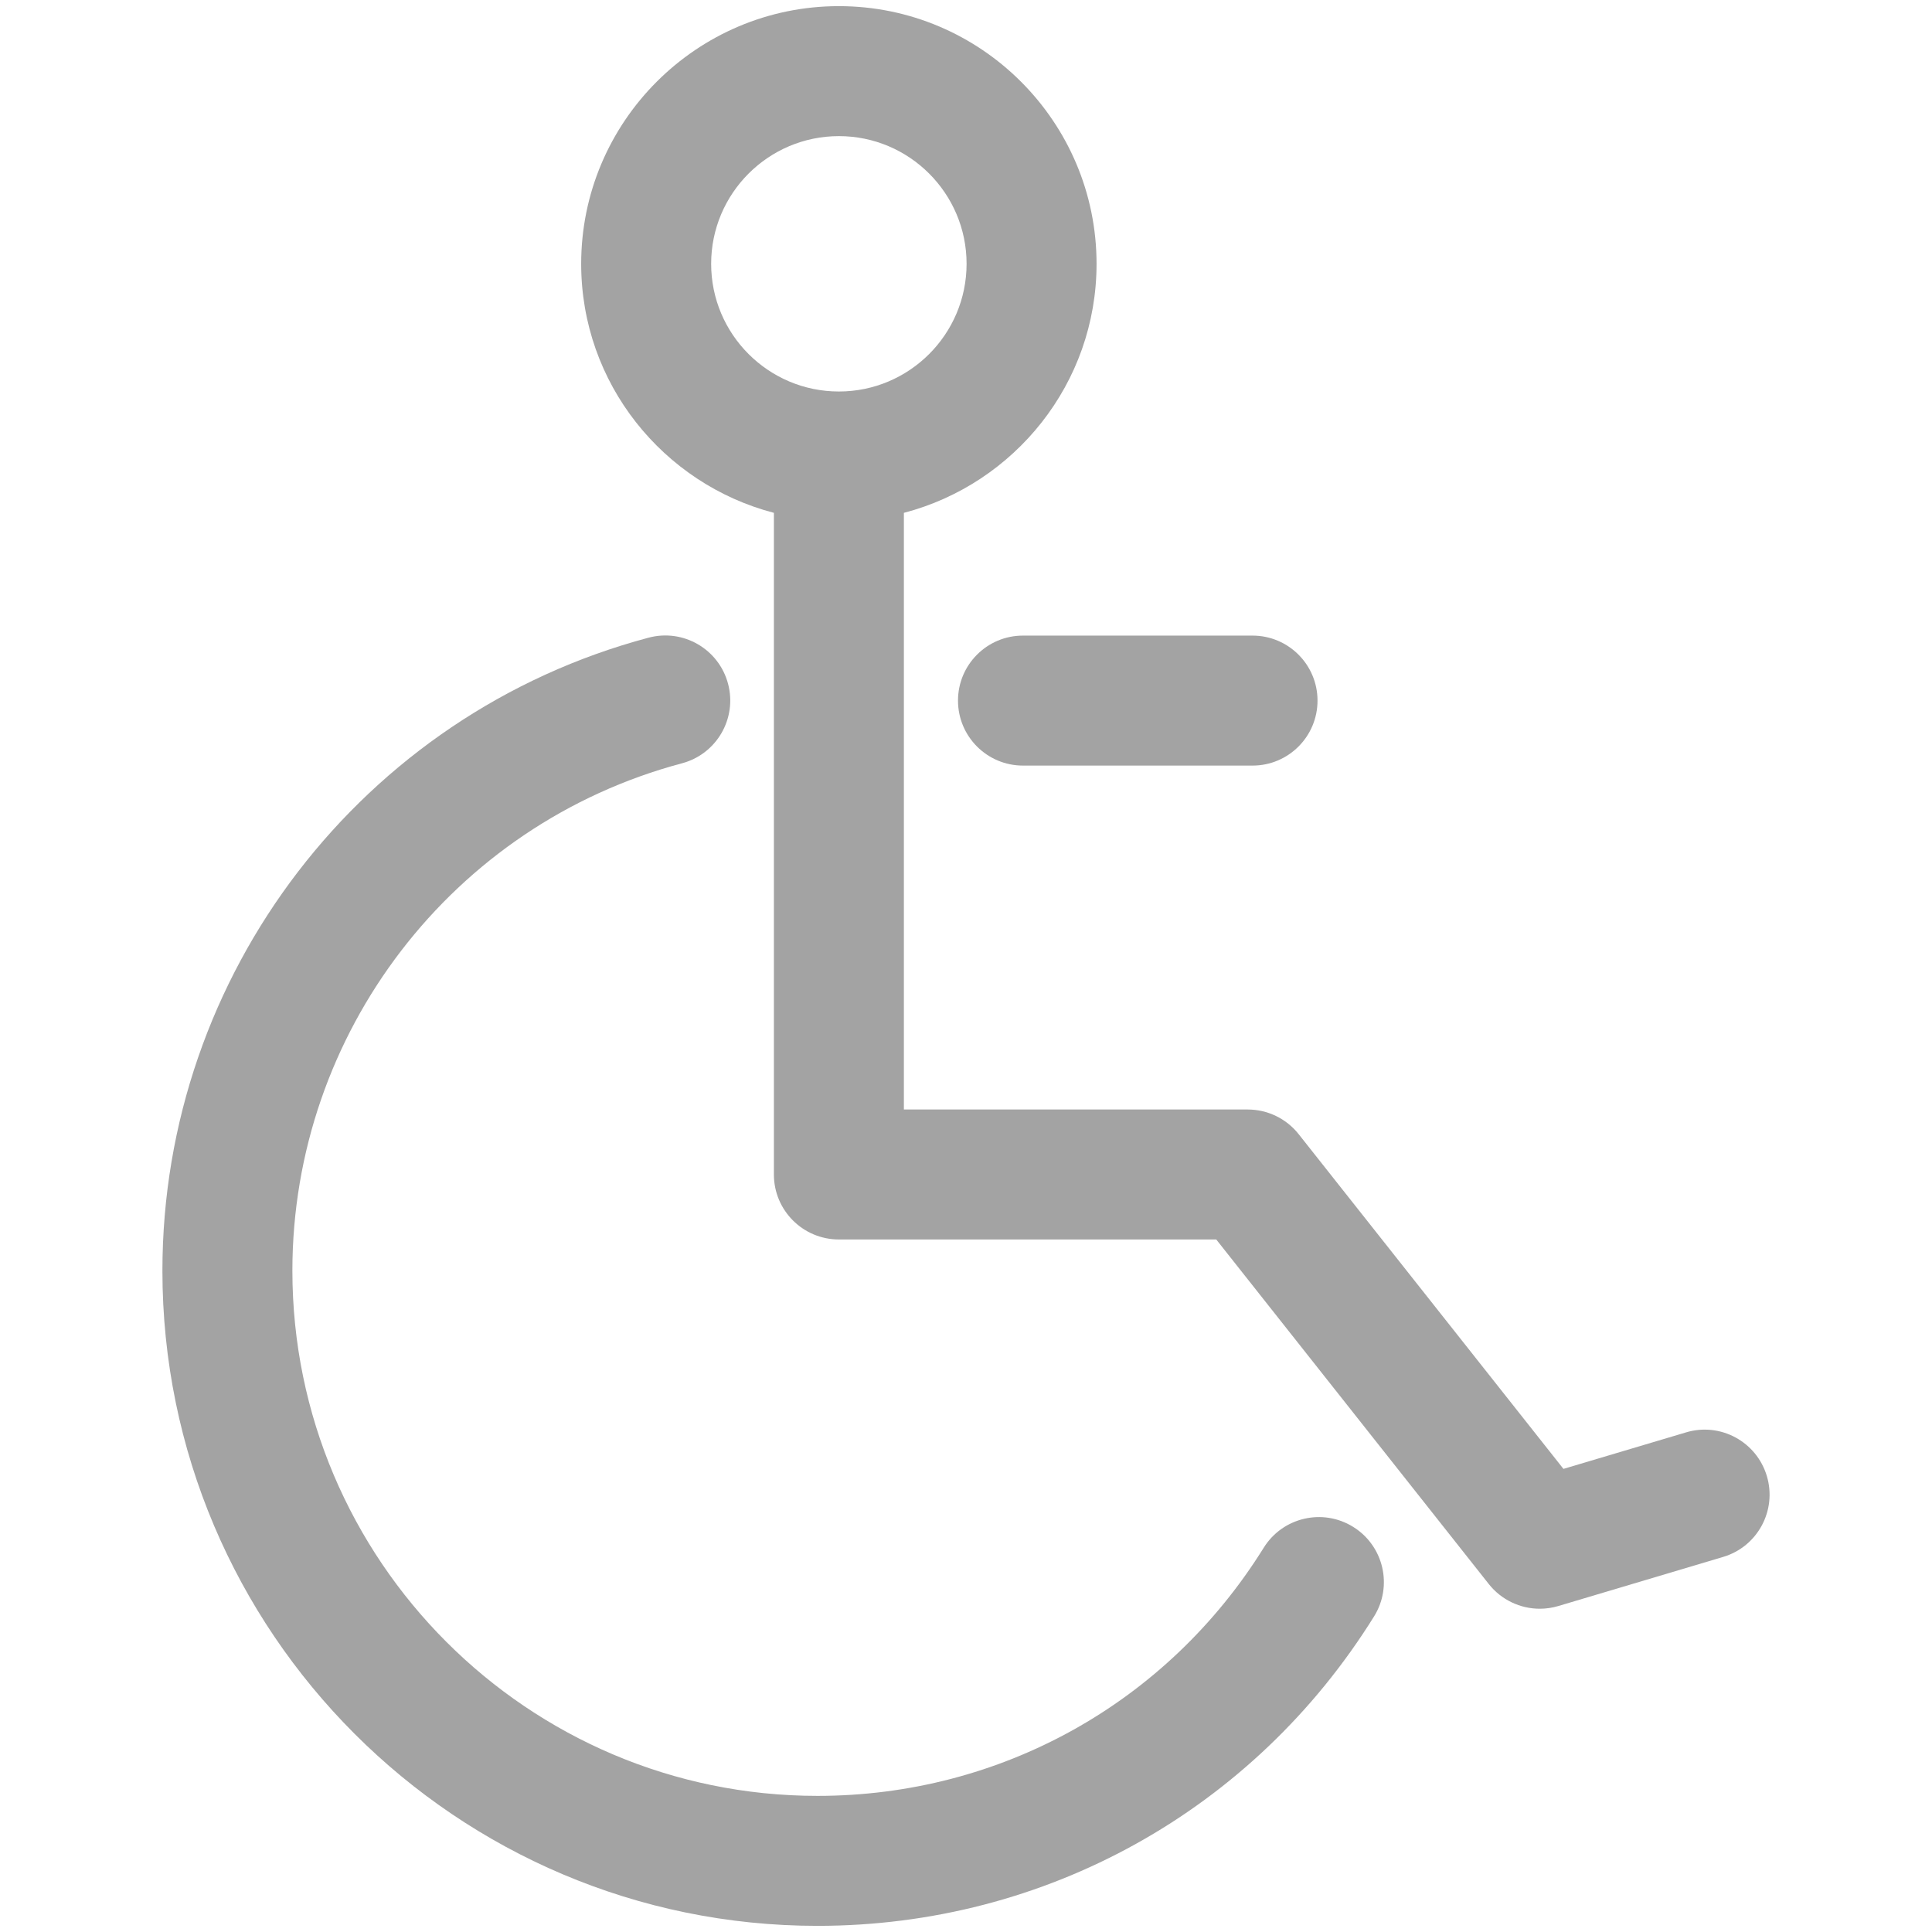<?xml version="1.0" encoding="utf-8"?>
<!-- Generator: Adobe Illustrator 16.0.0, SVG Export Plug-In . SVG Version: 6.00 Build 0)  -->
<!DOCTYPE svg PUBLIC "-//W3C//DTD SVG 1.1//EN" "http://www.w3.org/Graphics/SVG/1.1/DTD/svg11.dtd">
<svg version="1.1" id="Capa_1" xmlns="http://www.w3.org/2000/svg" xmlns:xlink="http://www.w3.org/1999/xlink" x="0px" y="0px"
	 width="512px" height="512px" viewBox="0 0 512 512" enable-background="new 0 0 512 512" xml:space="preserve">
<g>
	<path fill="#A3A3A3" d="M468.237,391.181c-2.718-9.114-12.312-14.329-21.421-11.584l-32.486,9.674l-70.167-88.701
		c-3.27-4.132-8.241-6.539-13.509-6.539h-91.116V135.909c29.325-7.663,51.06-34.304,51.06-65.996
		c0-37.654-30.63-68.285-68.284-68.285c-37.66,0-68.296,30.63-68.296,68.285c0,31.698,21.742,58.339,51.073,65.996v175.344
		c0,9.512,7.709,17.221,17.223,17.221h100.004l72.231,91.319c3.323,4.198,8.335,6.539,13.509,6.539c1.643,0,3.296-0.235,4.918-0.72
		l43.674-13.011C465.767,409.891,470.954,400.297,468.237,391.181z M188.462,69.914c0-18.663,15.183-33.84,33.852-33.84
		c18.662,0,33.839,15.177,33.839,33.84c0,18.66-15.177,33.838-33.839,33.838C203.645,103.752,188.462,88.574,188.462,69.914z"/>
	<path fill="#A3A3A3" d="M253.88,185.665c0,9.513,7.71,17.223,17.222,17.223h60.83c9.512,0,17.222-7.709,17.222-17.223
		c0-9.512-7.71-17.223-17.222-17.223h-60.83C261.59,168.441,253.88,176.153,253.88,185.665z"/>
	<path fill="#A3A3A3" d="M358.613,404.644c-8.066-5.021-18.694-2.558-23.72,5.53c-25.613,41.171-69.819,65.753-118.243,65.753
		c-76.734,0-139.164-62.437-139.164-139.177c0-62.99,42.457-118.289,103.247-134.468c9.189-2.449,14.658-11.88,12.209-21.078
		c-2.442-9.183-11.867-14.665-21.077-12.209C96.02,189.189,43.042,258.173,43.042,336.75c0,95.738,77.883,173.621,173.608,173.621
		c60.413,0,115.545-30.656,147.493-82.008C369.167,420.291,366.692,409.669,358.613,404.644z"/>
</g>
</svg>
